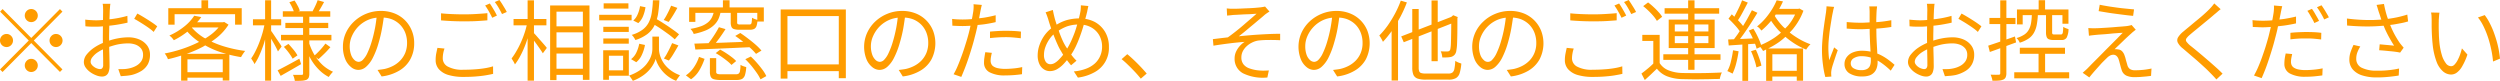 <svg id="common_contact_tel02_mes.svg" xmlns="http://www.w3.org/2000/svg" width="432" height="14" viewBox="0 0 432 14">
  <defs>
    <style>
      .cls-1 {
        fill: #ff9c00;
        fill-rule: evenodd;
      }
    </style>
  </defs>
  <path id="_お客様のご相談窓口のため_その他のご連絡はお控えください" data-name="※お客様のご相談窓口のため、その他のご連絡はお控えください" class="cls-1" d="M1024.4,2040.7a1.13,1.13,0,1,0,0-2.26,1.073,1.073,0,0,0-.79.33,1.135,1.135,0,0,0,0,1.6A1.073,1.073,0,0,0,1024.4,2040.7Zm5.39-1.81-0.43-.44-4.96,4.99-4.95-4.99-0.43.44,4.95,4.99-4.97,5,0.44,0.44,4.96-5,4.96,4.99,0.43-.44-4.95-4.99Zm-1.11,3.86a1.073,1.073,0,0,0-.79.33,1.135,1.135,0,0,0,0,1.6,1.073,1.073,0,0,0,.79.33A1.13,1.13,0,1,0,1028.68,2042.75Zm-7.76,1.93a1.135,1.135,0,0,0,0-1.6,1.073,1.073,0,0,0-.79-0.33,1.13,1.13,0,1,0,0,2.26A1.073,1.073,0,0,0,1020.92,2044.68Zm3.48,2.37a1.045,1.045,0,0,0-.79.34,1.135,1.135,0,0,0,0,1.6,1.073,1.073,0,0,0,.79.33,1.131,1.131,0,0,0,.8-1.93A1.066,1.066,0,0,0,1024.4,2047.05Zm18.7-3.34a4.762,4.762,0,0,0-1.94-.38,10.325,10.325,0,0,0-1.96.21,10.611,10.611,0,0,0-1.34.36c0-.18-0.01-0.37-0.01-0.53,0-.4.01-0.82,0.02-1.28,0-.26.01-0.51,0.02-0.77,0.13-.02.24-0.02,0.38-0.04,0.49-.06.98-0.13,1.46-0.22s0.92-.17,1.31-0.27l-0.03-1.17c-0.37.11-.79,0.21-1.26,0.31s-0.94.17-1.43,0.24c-0.14.02-.27,0.03-0.41,0.04,0.01-.24.02-0.5,0.03-0.72q0.015-.555.03-0.9,0.015-.165.03-0.36c0.01-.14.02-0.26,0.03-0.38a2.868,2.868,0,0,1,.05-0.31h-1.34a2.164,2.164,0,0,1,.05.32c0.01,0.13.02,0.27,0.02,0.4s0.01,0.26.01,0.36c0,0.15,0,.4-0.01.75,0,0.29-.01.61-0.01,0.96-0.42.04-.81,0.06-1.15,0.06q-0.42,0-.87-0.03-0.435-.015-1.05-0.09l0.03,1.15c0.26,0.03.53,0.05,0.83,0.06s0.66,0.01,1.09.01q0.465,0,1.11-.06c-0.01.21-.01,0.4-0.01,0.6,0,0.5-.01.96-0.01,1.4,0,0.27.01,0.58,0.01,0.87a8.557,8.557,0,0,0-1.43.76,5.927,5.927,0,0,0-1.35,1.21,2.118,2.118,0,0,0-.51,1.33,1.631,1.631,0,0,0,.31.95,3.375,3.375,0,0,0,.8.8,4.459,4.459,0,0,0,1.03.55,2.748,2.748,0,0,0,.98.21,1.326,1.326,0,0,0,.7-0.18,1.137,1.137,0,0,0,.45-0.58,2.985,2.985,0,0,0,.17-1.1c0-.23,0-0.54-0.01-0.93s-0.01-.81-0.03-1.27c-0.01-.35-0.02-0.71-0.02-1.07,0.45-.15.89-0.29,1.33-0.39a9.007,9.007,0,0,1,1.94-.21,3.638,3.638,0,0,1,1.31.22,2.235,2.235,0,0,1,.93.67,1.709,1.709,0,0,1,.34,1.09,1.879,1.879,0,0,1-.35,1.16,2.626,2.626,0,0,1-.93.78,4.429,4.429,0,0,1-1.24.42,4.935,4.935,0,0,1-.88.1c-0.3.01-.6,0.01-0.88,0l0.43,1.23c0.26-.02.55-0.05,0.87-0.07a8.421,8.421,0,0,0,.99-0.14,5.986,5.986,0,0,0,1.75-.73,3.229,3.229,0,0,0,1.08-1.16,3.471,3.471,0,0,0,.36-1.61,2.663,2.663,0,0,0-.48-1.58A3.3,3.3,0,0,0,1043.1,2043.71Zm-6.41,4.93a0.477,0.477,0,0,1-.4.18,1.421,1.421,0,0,1-.49-0.1,1.741,1.741,0,0,1-.54-0.28,1.685,1.685,0,0,1-.43-0.41,0.789,0.789,0,0,1-.17-0.49,1.318,1.318,0,0,1,.35-0.83,3.773,3.773,0,0,1,.95-0.84,7.367,7.367,0,0,1,.83-0.46c0.01,0.52.02,1.01,0.03,1.45,0.01,0.52.01,0.93,0.01,1.22A0.874,0.874,0,0,1,1036.69,2048.64Zm7.24-8.73q-0.66-.4-1.2-0.69l-0.54.91c0.24,0.13.52,0.29,0.83,0.48s0.62,0.38.94,0.59,0.62,0.41.9,0.62a5.5,5.5,0,0,1,.69.58l0.62-.97a10.838,10.838,0,0,0-.97-0.71C1044.8,2040.45,1044.37,2040.18,1043.93,2039.91Zm11.61,4.16c0.36-.25.71-0.5,1.04-0.77a9.046,9.046,0,0,0,1.91-2.16l-0.76-.47-0.2.06h-4.47a9.783,9.783,0,0,0,.72-0.9l-1.22-.23a7.822,7.822,0,0,1-1.64,1.8,11.466,11.466,0,0,1-2.65,1.62c0.08,0.06.17,0.13,0.27,0.22a2.682,2.682,0,0,1,.28.3c0.08,0.1.16,0.2,0.22,0.29a13.009,13.009,0,0,0,2.34-1.48,10.472,10.472,0,0,0,2.02,1.77c-0.07.03-.14,0.08-0.21,0.11a21.861,21.861,0,0,1-2.82,1.14,23.073,23.073,0,0,1-2.91.75,3.444,3.444,0,0,1,.32.47,3.24,3.24,0,0,1,.24.52c0.75-.16,1.51-0.38,2.28-0.62v4.33h1.09v-0.52h6.1v0.5h1.14v-4.47c0.66,0.17,1.33.31,2.02,0.42q0.09-.165.21-0.36c0.08-.13.17-0.26,0.26-0.39s0.17-.23.25-0.32a22.325,22.325,0,0,1-3.82-.83A15.852,15.852,0,0,1,1055.54,2044.07Zm-1.25-.64a8.769,8.769,0,0,1-2.13-1.77l0.03-.03h4.57a8.255,8.255,0,0,1-1.16,1.12,11.616,11.616,0,0,1-1.12.77C1054.42,2043.49,1054.35,2043.46,1054.29,2043.43Zm-2.9,5.92v-2.22h6.1v2.22h-6.1Zm-0.13-3.17a20.983,20.983,0,0,0,2.74-1.19c0.16-.08.31-0.18,0.46-0.27a14.779,14.779,0,0,0,2.35,1.07c0.42,0.15.86,0.27,1.29,0.39h-6.84Zm-2.09-6.85h10.45v1.81h1.15v-2.84h-5.8v-1.37h-1.16v1.37h-5.73v2.84h1.09v-1.81Zm20.4,7.69,0.83-.57a6.541,6.541,0,0,0-.68-0.98c-0.3-.36-0.59-0.7-0.88-1l-0.79.51a10.608,10.608,0,0,1,.87,1.04A9.575,9.575,0,0,1,1069.57,2047.02Zm-1.91-2.1a6.228,6.228,0,0,0-.35-0.56q-0.255-.39-0.57-0.84c-0.2-.31-0.39-0.59-0.57-0.85-0.13-.2-0.24-0.34-0.32-0.45v-0.96h1.74v-1.05h-1.74v-3.28h-1.04v3.28h-2.1v1.05h1.97c-0.09.41-.18,0.82-0.3,1.25-0.17.58-.36,1.15-0.57,1.7a14.8,14.8,0,0,1-.68,1.54,8.5,8.5,0,0,1-.73,1.23c0.09,0.13.19,0.29,0.31,0.47a2.461,2.461,0,0,1,.26.51,9.032,9.032,0,0,0,.78-1.37c0.25-.54.48-1.12,0.7-1.74,0.14-.38.25-0.77,0.36-1.16v7.13h1.04v-7.25c0.1,0.18.21,0.35,0.32,0.55,0.19,0.32.36,0.63,0.51,0.92s0.27,0.54.35,0.73Zm3.07,2.1c-0.69.39-1.37,0.76-2.04,1.12s-1.24.66-1.72,0.89l0.53,0.96c0.52-.3,1.09-0.62,1.7-0.97s1.23-.71,1.83-1.06Zm2.88-.25,0.42,0.33c0.31-.27.65-0.59,1.03-0.96s0.71-.74,1.03-1.11l-0.86-.62c-0.15.21-.34,0.45-0.56,0.71s-0.46.52-.7,0.76a7.4,7.4,0,0,1-.59.56,0.138,0.138,0,0,1-.03-0.04,10.439,10.439,0,0,1-.9-1.98v-0.56h3.82v-0.96h-3.82v-1.17h3.27v-0.9h-3.27v-1.06h3.62v-0.94h-2c0.12-.18.24-0.38,0.37-0.6,0.2-.34.38-0.67,0.56-1l-1.11-.32a8.773,8.773,0,0,1-.39.95c-0.17.37-.33,0.68-0.48,0.94l0.1,0.03h-2.58l0.26-.11a4.378,4.378,0,0,0-.37-0.85,9.306,9.306,0,0,0-.53-0.9l-0.9.3a8.254,8.254,0,0,1,.51.94,4.73,4.73,0,0,1,.25.62h-1.89v0.94h3.5v1.06h-3.06v0.9h3.06v1.17h-3.81v0.96h3.81v5.7a0.3,0.3,0,0,1-.04.19,0.29,0.29,0,0,1-.2.07h-0.58c-0.29,0-.6,0-0.93-0.01a2.337,2.337,0,0,1,.21.52,3.5,3.5,0,0,1,.12.53q0.69,0,1.2-.03a2.957,2.957,0,0,0,.81-0.16,0.836,0.836,0,0,0,.39-0.4,1.97,1.97,0,0,0,.1-0.72v-2.96c0.05,0.09.09,0.19,0.14,0.28a8.576,8.576,0,0,0,1.42,1.95,6.678,6.678,0,0,0,1.8,1.36c0.07-.1.14-0.2,0.22-0.31s0.18-.22.27-0.33a2.106,2.106,0,0,1,.25-0.26,6.6,6.6,0,0,1-1.8-1.16A7.473,7.473,0,0,1,1073.61,2046.77Zm15.4-6.36a5.3,5.3,0,0,0-1.81-1.2,6.23,6.23,0,0,0-2.38-.44,6.736,6.736,0,0,0-4.66,1.85,6.289,6.289,0,0,0-1.4,1.96,5.652,5.652,0,0,0-.5,2.34,5.482,5.482,0,0,0,.39,2.16,3.414,3.414,0,0,0,1.01,1.39,1.993,1.993,0,0,0,1.27.49,2.045,2.045,0,0,0,1.32-.53,5.1,5.1,0,0,0,1.18-1.57,13.754,13.754,0,0,0,1-2.6,22.215,22.215,0,0,0,.59-2.5c0.12-.64.21-1.24,0.29-1.84a4.838,4.838,0,0,1,1.42.3,4.168,4.168,0,0,1,1.42.95,4.124,4.124,0,0,1,.89,1.4,4.819,4.819,0,0,1,.3,1.72,4.535,4.535,0,0,1-.32,1.74,4.331,4.331,0,0,1-.87,1.32,4.739,4.739,0,0,1-1.22.91,6.245,6.245,0,0,1-1.4.52c-0.18.04-.38,0.07-0.6,0.1s-0.45.06-.69,0.09l0.7,1.12a7.733,7.733,0,0,0,3.04-1,5.085,5.085,0,0,0,1.92-1.96,5.658,5.658,0,0,0,.67-2.8,5.524,5.524,0,0,0-.41-2.15A5.356,5.356,0,0,0,1089.01,2040.41Zm-5.76,3.59a14.26,14.26,0,0,1-.77,2.06,3.98,3.98,0,0,1-.77,1.15,1.076,1.076,0,0,1-.73.36,1.14,1.14,0,0,1-.7-0.29,2.276,2.276,0,0,1-.6-0.9,4.317,4.317,0,0,1-.25-1.56,4.262,4.262,0,0,1,.38-1.7,5.584,5.584,0,0,1,1.07-1.61,5.333,5.333,0,0,1,1.7-1.18,5.106,5.106,0,0,1,1.49-.39c-0.07.58-.15,1.16-0.26,1.75C1083.65,2042.5,1083.47,2043.27,1083.25,2044Zm22.5-6.46q-0.24-.375-0.45-0.66l-0.8.35a9.1,9.1,0,0,1,.67,1c0.22,0.39.42,0.75,0.58,1.08l0.82-.36q-0.135-.285-0.36-0.66C1106.06,2038.05,1105.91,2037.8,1105.75,2037.54Zm-6.56,3.03c0.46,0,.93-0.01,1.43-0.02s0.97-.04,1.42-0.07,0.84-.06,1.18-0.09v-1.24c-0.36.04-.76,0.07-1.2,0.1s-0.92.06-1.4,0.08-0.97.03-1.45,0.03c-0.75,0-1.46-.02-2.14-0.05s-1.28-.07-1.82-0.13v1.22q0.885,0.075,1.86.12C1097.72,2040.55,1098.43,2040.57,1099.19,2040.57Zm4.87-2.44c-0.15-.25-0.29-0.46-0.42-0.65l-0.81.35a11.986,11.986,0,0,1,.66,1.04q0.345,0.615.57,1.08l0.81-.38q-0.15-.3-0.36-0.69C1104.36,2038.63,1104.21,2038.37,1104.06,2038.13Zm-1.23,10.53a17.138,17.138,0,0,1-1.76.2c-0.64.05-1.3,0.07-2,.07a5.22,5.22,0,0,1-2.68-.54,1.6,1.6,0,0,1-.88-1.41,4.924,4.924,0,0,1,.07-0.84,5.593,5.593,0,0,1,.23-0.87l-1.22-.12c-0.07.3-.14,0.63-0.21,0.98a5.762,5.762,0,0,0-.1,1.12,2.323,2.323,0,0,0,.57,1.6,3.526,3.526,0,0,0,1.65.99,8.986,8.986,0,0,0,2.6.33c0.72,0,1.4-.02,2.04-0.07s1.22-.11,1.75-0.2,0.96-.17,1.32-0.26l-0.01-1.3A10.372,10.372,0,0,1,1102.83,2048.66Zm11.23,2.07h1.1v-0.92h4.56v0.87h1.14v-12.86h-6.8v12.91Zm5.66-5.64h-4.56v-2.63h4.56v2.63Zm-4.56,3.67v-2.63h4.56v2.63h-4.56Zm4.56-9.87v2.54h-4.56v-2.54h4.56Zm-7.36,4.94c-0.26-.29-0.49-0.56-0.71-0.81-0.16-.18-0.28-0.31-0.38-0.41v-1.36h2.15v-1.09h-2.15v-3.23h-1.1v3.23h-2.43v1.09h2.28c-0.11.42-.21,0.84-0.36,1.28a17.56,17.56,0,0,1-.66,1.7,15.6,15.6,0,0,1-.79,1.53,9.924,9.924,0,0,1-.81,1.22c0.09,0.14.19,0.31,0.31,0.5a3.808,3.808,0,0,1,.27.53,9.549,9.549,0,0,0,.88-1.37,15.65,15.65,0,0,0,.81-1.74c0.19-.46.35-0.94,0.5-1.41v7.33h1.1v-6.92c0.15,0.2.3,0.4,0.46,0.62,0.22,0.31.43,0.6,0.62,0.88s0.34,0.5.45,0.69l0.69-.93c-0.08-.11-0.22-0.29-0.43-0.53S1112.61,2044.11,1112.36,2043.83Zm22.93-4.28c0.27-.44.52-0.88,0.76-1.31l-1.08-.38c-0.09.23-.21,0.5-0.35,0.8s-0.3.6-.46,0.9-0.32.54-.47,0.77l0.85,0.34C1134.77,2040.36,1135.02,2039.99,1135.29,2039.55Zm-5.16.1a6.6,6.6,0,0,0,.41-1.52l-0.94-.19a5.535,5.535,0,0,1-.41,1.41,2.864,2.864,0,0,1-.76,1.08l0.87,0.44A3.3,3.3,0,0,0,1130.13,2039.65Zm-1.61,3.68a3.347,3.347,0,0,1,.28.47,6.9,6.9,0,0,0,2.07-1.04,4.325,4.325,0,0,0,1.21-1.46c0.02-.04.03-0.08,0.05-0.12,0.29,0.18.56,0.34,0.86,0.54,0.52,0.35,1.01.7,1.48,1.04a13.242,13.242,0,0,1,1.13.92l0.74-.86c-0.3-.26-0.69-0.56-1.16-0.89s-0.96-.67-1.49-1c-0.41-.27-0.81-0.5-1.19-0.73,0.07-.27.15-0.53,0.2-0.83a20.569,20.569,0,0,0,.24-2.44h-1.12a18.537,18.537,0,0,1-.2,2.16,5.455,5.455,0,0,1-.52,1.67,3.6,3.6,0,0,1-1.08,1.26,5.97,5.97,0,0,1-1.86.89A1.956,1.956,0,0,1,1128.52,2043.33Zm-0.47,3.77,0.9,0.53a3.452,3.452,0,0,0,.98-1.31,6.731,6.731,0,0,0,.52-1.67l-0.99-.21a6.376,6.376,0,0,1-.5,1.53A3.05,3.05,0,0,1,1128.05,2047.1Zm-0.46-9.65h-4.28v0.91h4.28v-0.91Zm7.14,7.77c-0.16.33-.33,0.64-0.5,0.96s-0.35.58-.51,0.81l0.86,0.35a10,10,0,0,0,.83-1.21c0.29-.48.56-0.95,0.82-1.4l-1.09-.4C1135.03,2044.6,1134.89,2044.9,1134.73,2045.22Zm-6.59-5.79h-5.6v0.96h5.6v-0.96Zm-0.49,2.08h-4.4v0.89h4.4v-0.89Zm6.22,6.53a5.269,5.269,0,0,1-.62-1.04,5.5,5.5,0,0,1-.3-0.93,4.169,4.169,0,0,1-.08-0.69v-2.17h-1.14v2.17a4.169,4.169,0,0,1-.08.69,4.436,4.436,0,0,1-.33.94,5.9,5.9,0,0,1-.69,1.05,5.735,5.735,0,0,1-1.17,1.03,7.71,7.71,0,0,1-1.75.85,2.3,2.3,0,0,1,.22.27c0.08,0.11.16,0.23,0.24,0.34a1.693,1.693,0,0,1,.18.3,7.721,7.721,0,0,0,1.7-.88,6.122,6.122,0,0,0,1.18-1.04,5.438,5.438,0,0,0,.72-1.04,3.878,3.878,0,0,0,.35-0.84,5.925,5.925,0,0,0,.32.84,6.377,6.377,0,0,0,.66,1.05,5.9,5.9,0,0,0,1.06,1.06,6,6,0,0,0,1.5.85,2.949,2.949,0,0,1,.31-0.49c0.13-.19.25-0.35,0.35-0.48a6.258,6.258,0,0,1-1.57-.83A5.72,5.72,0,0,1,1133.87,2048.04Zm-10.62-3.62h4.4v-0.9h-4.4v0.9Zm0.51,1.14h-0.53v5.11h0.99v-0.7h3.44v-4.41h-3.9Zm2.91,0.95v2.52h-2.45v-2.52h2.45Zm22.01-1.32a9.508,9.508,0,0,1,.96,1l0.94-.57a9.39,9.39,0,0,0-1-1.01c-0.41-.36-0.85-0.71-1.32-1.07s-0.91-.68-1.34-0.96l-0.87.51c0.44,0.3.89,0.63,1.35,1a0.053,0.053,0,0,0,.03.02c-0.75.04-1.49,0.07-2.24,0.09-0.87.04-1.69,0.07-2.49,0.09,0.18-.23.36-0.48,0.56-0.74,0.4-.56.77-1.1,1.11-1.64l-1.14-.33c-0.16.31-.36,0.66-0.59,1.03s-0.47.73-.72,1.09c-0.17.23-.32,0.43-0.48,0.64-0.92.03-1.75,0.06-2.45,0.08l0.17,1.02c0.81-.03,1.74-0.07,2.79-0.11s2.16-.09,3.33-0.14l3.22-.15C1148.56,2045.09,1148.63,2045.14,1148.68,2045.19Zm-9.52-6.09h3.15a4.265,4.265,0,0,1-.28.76,2.642,2.642,0,0,1-.69.88,4.04,4.04,0,0,1-1.19.67,10.158,10.158,0,0,1-1.85.46,2.113,2.113,0,0,1,.34.41,1.674,1.674,0,0,1,.23.47,10.994,10.994,0,0,0,2.07-.61,4.722,4.722,0,0,0,1.36-.85,3.472,3.472,0,0,0,.84-1.11,5.7,5.7,0,0,0,.35-1.08h1.78v1.65a1.861,1.861,0,0,0,.13.78,0.7,0.7,0,0,0,.45.38,3.088,3.088,0,0,0,.93.11h1.81a1.633,1.633,0,0,0,.73-0.14,0.92,0.92,0,0,0,.41-0.52,3.764,3.764,0,0,0,.15-0.76h1.11v-2.44h-5.92v-1.23h-1.15v1.23h-5.84v2.5h1.08v-1.56Zm10.7,1.21q-0.195-.06-0.45-0.15a2.911,2.911,0,0,1-.46-0.21,5.635,5.635,0,0,1-.06.75,0.519,0.519,0,0,1-.13.34,0.527,0.527,0,0,1-.31.07h-1.53a0.823,0.823,0,0,1-.44-0.07,0.316,0.316,0,0,1-.1-0.29v-1.65h3.48v1.21Zm-6.42,5.14-0.77.61a10.357,10.357,0,0,1,1.01.63c0.35,0.24.67,0.48,0.98,0.73a5.67,5.67,0,0,1,.74.68l0.81-.67a5.828,5.828,0,0,0-.75-0.67c-0.31-.24-0.64-0.47-0.99-0.7S1143.78,2045.63,1143.44,2045.45Zm-4.51,3.02a5.055,5.055,0,0,1-1.41,1.43l0.89,0.68a4.922,4.922,0,0,0,1.46-1.59,10.467,10.467,0,0,0,.88-1.94l-0.96-.34A6.987,6.987,0,0,1,1138.93,2048.47Zm8.34-.22a2.268,2.268,0,0,1-.31-0.17,6.047,6.047,0,0,1-.09,1.07,0.706,0.706,0,0,1-.23.45,0.76,0.76,0,0,1-.47.11h-2.54a1.771,1.771,0,0,1-.71-0.08,0.368,0.368,0,0,1-.16-0.37v-2.33h-1.09v2.35a2.061,2.061,0,0,0,.15.87,0.846,0.846,0,0,0,.56.43,4.323,4.323,0,0,0,1.16.12h2.75a2.041,2.041,0,0,0,.94-0.18,1.186,1.186,0,0,0,.5-0.67,5.655,5.655,0,0,0,.22-1.38c-0.09-.02-0.19-0.05-0.32-0.09S1147.39,2048.3,1147.27,2048.25Zm2.53-.5a13.951,13.951,0,0,0-1.06-1.1l-0.95.46a14.884,14.884,0,0,1,1.06,1.15c0.34,0.41.65,0.83,0.93,1.23a7.852,7.852,0,0,1,.64,1.1l1-.56a6.458,6.458,0,0,0-.66-1.09C1150.47,2048.55,1150.15,2048.15,1149.8,2047.75Zm4.1,2.71h1.17v-1.29h8.87v1.22h1.22v-11.88H1153.9v11.95Zm10.04-10.81v8.36h-8.87v-8.36h8.87Zm15.13,0.76a5.3,5.3,0,0,0-1.81-1.2,6.193,6.193,0,0,0-2.38-.44,6.638,6.638,0,0,0-2.56.5,6.758,6.758,0,0,0-2.1,1.35,6.258,6.258,0,0,0-1.39,1.96,5.874,5.874,0,0,0-.12,4.5,3.414,3.414,0,0,0,1.01,1.39,2.019,2.019,0,0,0,1.28.49,2.045,2.045,0,0,0,1.32-.53,5.092,5.092,0,0,0,1.17-1.57,13.754,13.754,0,0,0,1-2.6,24.644,24.644,0,0,0,.6-2.5c0.11-.64.2-1.24,0.28-1.84a4.77,4.77,0,0,1,1.42.3,4.211,4.211,0,0,1,1.43.95,4.1,4.1,0,0,1,.88,1.4,4.819,4.819,0,0,1,.3,1.72,4.535,4.535,0,0,1-.32,1.74,4.305,4.305,0,0,1-.86,1.32,4.789,4.789,0,0,1-1.23.91,6.07,6.07,0,0,1-1.4.52c-0.18.04-.38,0.07-0.6,0.1s-0.45.06-.69,0.09l0.7,1.12a7.733,7.733,0,0,0,3.04-1,5.085,5.085,0,0,0,1.92-1.96,6.095,6.095,0,0,0,.27-4.95A5.383,5.383,0,0,0,1179.07,2040.41Zm-5.76,3.59a13.167,13.167,0,0,1-.77,2.06,3.985,3.985,0,0,1-.76,1.15,1.1,1.1,0,0,1-.74.36,1.14,1.14,0,0,1-.7-0.29,2.276,2.276,0,0,1-.6-0.9,4.317,4.317,0,0,1-.25-1.56,4.262,4.262,0,0,1,.38-1.7,5.584,5.584,0,0,1,1.07-1.61,5.333,5.333,0,0,1,1.7-1.18,5.19,5.19,0,0,1,1.49-.39c-0.07.58-.15,1.16-0.26,1.75C1173.71,2042.5,1173.53,2043.27,1173.31,2044Zm16.76-.54c0.46-.05.93-0.09,1.39-0.12s0.94-.04,1.41-0.04c0.44,0,.87.02,1.3,0.06s0.84,0.08,1.22.13l0.03-1.15c-0.4-.05-0.83-0.09-1.27-0.11s-0.89-.03-1.33-0.03c-0.48,0-.96.01-1.43,0.04s-0.92.06-1.32,0.1v1.12Zm-0.97-2.39c0.68-.1,1.33-0.22,1.95-0.37v-1.19c-0.62.16-1.27,0.3-1.94,0.41-0.31.05-.62,0.08-0.93,0.12,0.08-.41.15-0.78,0.21-1.1,0.03-.16.07-0.35,0.12-0.59s0.1-.45.15-0.62l-1.44-.12a3.444,3.444,0,0,1,.02.58,6.673,6.673,0,0,1-.06.67c-0.03.2-.08,0.46-0.13,0.78-0.03.16-.07,0.36-0.11,0.54-0.57.05-1.11,0.07-1.61,0.07-0.27,0-.55-0.01-0.83-0.02s-0.61-.04-0.97-0.08l0.04,1.17c0.27,0.01.55,0.03,0.83,0.04s0.59,0.02.92,0.02c0.42,0,.89-0.02,1.38-0.05-0.03.17-.07,0.33-0.11,0.51-0.09.39-.18,0.76-0.28,1.12q-0.21.78-.51,1.71c-0.19.62-.4,1.25-0.63,1.87s-0.45,1.21-.69,1.76a11.57,11.57,0,0,1-.7,1.41l1.33,0.46c0.19-.43.39-0.92,0.61-1.48s0.44-1.17.65-1.8,0.41-1.27.6-1.9,0.35-1.21.48-1.75c0.14-.5.26-1.01,0.38-1.54,0.04-.17.07-0.33,0.1-0.5C1188.32,2041.16,1188.7,2041.13,1189.1,2041.07Zm3.62,7.71a5.743,5.743,0,0,1-1.3-.12,2.206,2.206,0,0,1-.78-0.32,0.952,0.952,0,0,1-.36-0.45,1.3,1.3,0,0,1-.1-0.52,3.832,3.832,0,0,1,.06-0.65c0.04-.23.09-0.47,0.15-0.71l-1.13-.11c-0.06.32-.11,0.62-0.15,0.91a5.221,5.221,0,0,0-.07.88,1.813,1.813,0,0,0,.94,1.67,5.447,5.447,0,0,0,2.72.55q0.825,0,1.56-.06c0.49-.04.94-0.09,1.34-0.15l0.04-1.23a10.822,10.822,0,0,1-1.44.23C1193.7,2048.75,1193.21,2048.78,1192.72,2048.78Zm15.45-8.11a5.473,5.473,0,0,0-1.63-.53c0.09-.35.2-0.7,0.27-1.04a1.837,1.837,0,0,0,.08-0.35c0.03-.14.06-0.28,0.09-0.43s0.06-.28.09-0.4l-1.3-.12c0,0.17,0,.37-0.02.59a3.7,3.7,0,0,1-.07.56c-0.06.35-.16,0.74-0.25,1.11a8.336,8.336,0,0,0-2.15.31,7.455,7.455,0,0,0-1.69.77c-0.14-.44-0.27-0.84-0.36-1.19-0.05-.21-0.11-0.44-0.16-0.67s-0.1-.47-0.14-0.68l-1.25.41a6.537,6.537,0,0,1,.26.64q0.135,0.36.24,0.72c0.13,0.46.29,0.93,0.46,1.42a5.912,5.912,0,0,0-1,1,6.519,6.519,0,0,0-.97,1.75,5.382,5.382,0,0,0-.36,1.91,3.455,3.455,0,0,0,.29,1.48,2.133,2.133,0,0,0,.77.92,1.841,1.841,0,0,0,1.03.32,2.55,2.55,0,0,0,1.29-.35,5.093,5.093,0,0,0,1.18-.97c0.17-.18.33-0.38,0.5-0.58,0.23,0.31.46,0.61,0.71,0.89l0.94-.79a8.148,8.148,0,0,1-.92-1.06,10.786,10.786,0,0,0,.78-1.37,20,20,0,0,0,.77-1.86c0.23-.63.44-1.27,0.62-1.91a4.054,4.054,0,0,1,1.27.43,3.592,3.592,0,0,1,1.4,1.36,3.973,3.973,0,0,1,.5,1.99,3.93,3.93,0,0,1-.33,1.61,3.8,3.8,0,0,1-.93,1.3,4.763,4.763,0,0,1-1.53.9,7.761,7.761,0,0,1-2.09.46l0.7,1.07a8,8,0,0,0,2.82-.9,4.736,4.736,0,0,0,2.54-4.39,4.959,4.959,0,0,0-.65-2.59A4.631,4.631,0,0,0,1208.17,2040.67Zm-6.18,6.5a3.5,3.5,0,0,1-.73.59,1.534,1.534,0,0,1-.74.22,0.984,0.984,0,0,1-.82-0.43,2.075,2.075,0,0,1-.3-1.19,3.929,3.929,0,0,1,.26-1.4,5.729,5.729,0,0,1,.73-1.38,4.6,4.6,0,0,1,.64-0.74c0.07,0.17.12,0.34,0.19,0.49,0.19,0.49.39,0.94,0.58,1.36a7.814,7.814,0,0,0,.57,1.06c0.11,0.21.23,0.4,0.34,0.58a0.142,0.142,0,0,1-.02.04A9.315,9.315,0,0,1,1201.99,2047.17Zm2.73-4.72c-0.22.59-.45,1.14-0.69,1.66a11.243,11.243,0,0,1-.62,1.16c-0.1-.15-0.22-0.31-0.31-0.47a8.859,8.859,0,0,1-.51-0.99c-0.18-.4-0.35-0.82-0.52-1.28-0.04-.12-0.08-0.24-0.12-0.37a7.676,7.676,0,0,1,1.4-.71,6.3,6.3,0,0,1,1.79-.33C1205.01,2041.57,1204.88,2042.01,1204.72,2042.45Zm10.21,4.8c-0.4-.38-0.78-0.72-1.14-1.01l-0.98.86a13.955,13.955,0,0,1,1.12,1c0.39,0.37.77,0.76,1.15,1.16s0.73,0.81,1.05,1.21l1.02-.88c-0.31-.37-0.66-0.76-1.04-1.16S1215.33,2047.63,1214.93,2047.25Zm20.52-4.32c-0.83.07-1.63,0.14-2.39,0.22,0.25-.19.53-0.41,0.83-0.65s0.62-.51.95-0.79,0.67-.55,1-0.83,0.64-.54.94-0.79,0.55-.46.77-0.66c0.11-.09.25-0.19,0.41-0.3s0.3-.19.4-0.26l-0.76-.86c-0.09.02-.21,0.05-0.34,0.07s-0.29.05-.47,0.07-0.42.04-.75,0.07-0.68.05-1.07,0.07-0.77.03-1.15,0.05-0.71.03-1,.04-0.52.01-.66,0.01c-0.23,0-.44,0-0.63-0.01s-0.37-.03-0.55-0.05l0.06,1.24c0.16-.01.34-0.03,0.55-0.05s0.4-.05.59-0.06q0.21-.015.6-0.03c0.26-.02.55-0.03,0.88-0.05s0.65-.03.98-0.04,0.63-.03.89-0.05,0.47-.03.6-0.04l-0.95.83c-0.39.33-.82,0.7-1.28,1.1s-0.94.79-1.41,1.16-0.92.71-1.32,0.99c-0.38.05-.81,0.09-1.28,0.15s-0.91.11-1.31,0.16l0.1,1.13c0.9-.15,1.83-0.28,2.79-0.4s1.82-.2,2.61-0.26a3.623,3.623,0,0,0-.78.65,3.944,3.944,0,0,0-.68.99,2.757,2.757,0,0,0-.28,1.21,2.809,2.809,0,0,0,1.46,2.59,7.817,7.817,0,0,0,4.2.72l0.26-1.22c-0.27.02-.59,0.03-0.95,0.04a9.21,9.21,0,0,1-1.21-.09,6.218,6.218,0,0,1-1.27-.33,2.186,2.186,0,0,1-.96-0.68,1.876,1.876,0,0,1-.36-1.21,2.323,2.323,0,0,1,.24-1.03,3.038,3.038,0,0,1,.66-0.87,3.839,3.839,0,0,1,.93-0.64,3.772,3.772,0,0,1,1.06-.35,14.906,14.906,0,0,1,1.69-.1c0.68-.01,1.39,0,2.12.04v-1.11c-0.72,0-1.49.02-2.3,0.06S1236.28,2042.87,1235.45,2042.93Zm18.67-2.52a5.3,5.3,0,0,0-1.81-1.2,6.142,6.142,0,0,0-2.37-.44,6.651,6.651,0,0,0-2.57.5,6.758,6.758,0,0,0-2.1,1.35,6.258,6.258,0,0,0-1.39,1.96,5.932,5.932,0,0,0-.11,4.5,3.4,3.4,0,0,0,1,1.39,2.019,2.019,0,0,0,1.28.49,2.045,2.045,0,0,0,1.32-.53,5.266,5.266,0,0,0,1.18-1.57,14.512,14.512,0,0,0,.99-2.6,22.232,22.232,0,0,0,.6-2.5c0.11-.64.2-1.24,0.28-1.84a4.77,4.77,0,0,1,1.42.3,4.211,4.211,0,0,1,1.43.95,4.1,4.1,0,0,1,.88,1.4,4.819,4.819,0,0,1,.3,1.72,4.355,4.355,0,0,1-.32,1.74,4.13,4.13,0,0,1-.86,1.32,4.789,4.789,0,0,1-1.23.91,6.07,6.07,0,0,1-1.4.52c-0.18.04-.38,0.07-0.6,0.1s-0.45.06-.69,0.09l0.71,1.12a7.684,7.684,0,0,0,3.03-1,5.183,5.183,0,0,0,1.93-1.96,6.141,6.141,0,0,0,.26-4.95A5.383,5.383,0,0,0,1254.12,2040.41Zm-5.76,3.59a13.167,13.167,0,0,1-.77,2.06,3.985,3.985,0,0,1-.76,1.15,1.1,1.1,0,0,1-.74.36,1.14,1.14,0,0,1-.7-0.29,2.276,2.276,0,0,1-.6-0.9,4.334,4.334,0,0,1-.24-1.56,4.245,4.245,0,0,1,.37-1.7,5.423,5.423,0,0,1,1.08-1.61,5.288,5.288,0,0,1,1.69-1.18,5.19,5.19,0,0,1,1.49-.39c-0.06.58-.15,1.16-0.26,1.75A21.685,21.685,0,0,1,1248.36,2044Zm13.75-6.7-1.05-.31a17.668,17.668,0,0,1-1,2.24,20.248,20.248,0,0,1-1.28,2.08,13.806,13.806,0,0,1-1.44,1.71,2.978,2.978,0,0,1,.23.33l0.24,0.42c0.07,0.14.13,0.26,0.16,0.34a17.191,17.191,0,0,0,1.5-1.85v8.54h1.11v-10.29c0.13-.23.26-0.45,0.39-0.69A21.709,21.709,0,0,0,1262.11,2037.3Zm8.36,10.1a8.828,8.828,0,0,1-.15,1.37,1.058,1.058,0,0,1-.35.65,1.15,1.15,0,0,1-.7.17h-3.86a2.762,2.762,0,0,1-.8-0.08,0.514,0.514,0,0,1-.37-0.31,1.862,1.862,0,0,1-.09-0.66v-5.37l2.22-.87v5.16h1.07v-5.58l2.34-.92c-0.01.56-.01,1.09-0.02,1.55-0.01.75-.02,1.37-0.04,1.85a6.133,6.133,0,0,1-.09.96,0.6,0.6,0,0,1-.2.37,0.671,0.671,0,0,1-.33.08h-0.48c-0.23,0-.45-0.01-0.66-0.02a2.133,2.133,0,0,1,.18.51,3.285,3.285,0,0,1,.09.55,6.922,6.922,0,0,0,.78-0.01,3.85,3.85,0,0,0,.75-0.09,1.314,1.314,0,0,0,.58-0.35,1.377,1.377,0,0,0,.32-0.76,7.672,7.672,0,0,0,.12-1.12c0.02-.53.04-1.18,0.05-1.95s0.01-1.6.01-2.51l0.06-.19-0.78-.32-0.21.17-0.13.12-2.34.91v-3.75h-1.07v4.17l-2.22.86v-3.55h-1.11v3.99l-1.91.74,0.44,1.01,1.47-.58v4.94a3.324,3.324,0,0,0,.2,1.28,1.238,1.238,0,0,0,.72.64,4.5,4.5,0,0,0,1.42.18h3.92a2.578,2.578,0,0,0,1.28-.26,1.491,1.491,0,0,0,.65-0.87,7.88,7.88,0,0,0,.29-1.65c-0.16-.05-0.34-0.11-0.54-0.19A3.94,3.94,0,0,1,1270.47,2047.4Zm13.67-6.99a5.36,5.36,0,0,0-1.8-1.2,6.23,6.23,0,0,0-2.38-.44,6.688,6.688,0,0,0-2.57.5,6.6,6.6,0,0,0-2.09,1.35,6.131,6.131,0,0,0-1.4,1.96,5.932,5.932,0,0,0-.11,4.5,3.4,3.4,0,0,0,1,1.39,2.019,2.019,0,0,0,1.28.49,2.045,2.045,0,0,0,1.32-.53,5.266,5.266,0,0,0,1.18-1.57,14.469,14.469,0,0,0,1-2.6,24.631,24.631,0,0,0,.59-2.5c0.11-.64.2-1.24,0.29-1.84a4.771,4.771,0,0,1,1.41.3,4.211,4.211,0,0,1,1.43.95,4.1,4.1,0,0,1,.88,1.4,4.819,4.819,0,0,1,.3,1.72,4.355,4.355,0,0,1-.32,1.74,4.13,4.13,0,0,1-.86,1.32,4.789,4.789,0,0,1-1.23.91,6.07,6.07,0,0,1-1.4.52c-0.18.04-.38,0.07-0.6,0.1s-0.45.06-.69,0.09l0.71,1.12a7.789,7.789,0,0,0,3.04-1,5.229,5.229,0,0,0,1.92-1.96,6.033,6.033,0,0,0,.26-4.95A5.383,5.383,0,0,0,1284.14,2040.41Zm-5.76,3.59a13.167,13.167,0,0,1-.77,2.06,3.985,3.985,0,0,1-.76,1.15,0.952,0.952,0,0,1-1.43.07,2.186,2.186,0,0,1-.61-0.9,4.334,4.334,0,0,1-.24-1.56,4.245,4.245,0,0,1,.37-1.7,5.423,5.423,0,0,1,1.08-1.61,5.288,5.288,0,0,1,1.69-1.18,5.19,5.19,0,0,1,1.49-.39c-0.06.58-.15,1.16-0.26,1.75A21.685,21.685,0,0,1,1278.38,2044Zm15.94-3.43c0.46,0,.94-0.01,1.43-0.02s0.97-.04,1.42-0.07,0.85-.06,1.19-0.09v-1.24c-0.36.04-.76,0.07-1.21,0.1s-0.91.06-1.4,0.08-0.96.03-1.44,0.03c-0.75,0-1.47-.02-2.14-0.05s-1.29-.07-1.83-0.13v1.22q0.885,0.075,1.86.12C1292.85,2040.55,1293.56,2040.57,1294.32,2040.57Zm3.64,8.09a16.821,16.821,0,0,1-1.76.2c-0.63.05-1.3,0.07-2,.07a5.245,5.245,0,0,1-2.68-.54,1.623,1.623,0,0,1-.88-1.41,4.964,4.964,0,0,1,.08-0.84,5.546,5.546,0,0,1,.22-0.87l-1.21-.12c-0.07.3-.14,0.63-0.21,0.98a5.749,5.749,0,0,0-.11,1.12,2.323,2.323,0,0,0,.57,1.6,3.526,3.526,0,0,0,1.65.99,8.986,8.986,0,0,0,2.6.33c0.72,0,1.4-.02,2.04-0.07s1.23-.11,1.75-0.2,0.97-.17,1.33-0.26l-0.02-1.3A10.005,10.005,0,0,1,1297.96,2048.66Zm2.92-11.12q-0.24-.375-0.45-0.66l-0.8.35a7.874,7.874,0,0,1,.67,1c0.23,0.39.42,0.75,0.58,1.08l0.83-.36q-0.135-.285-0.36-0.66C1301.2,2038.05,1301.04,2037.8,1300.88,2037.54Zm-1.68.59c-0.15-.25-0.29-0.46-0.42-0.65l-0.81.35a11.986,11.986,0,0,1,.66,1.04q0.345,0.615.57,1.08l0.81-.38c-0.1-.2-0.22-0.43-0.37-0.69S1299.35,2038.37,1299.2,2038.13Zm5.51,1.52a5.628,5.628,0,0,1,.6.84l0.91-.71a4.871,4.871,0,0,0-.62-0.81,10.275,10.275,0,0,0-.87-0.88,10.944,10.944,0,0,0-.94-0.79l-0.85.64a11.123,11.123,0,0,1,.92.81A11.825,11.825,0,0,1,1304.71,2039.65Zm8.3,9.86q-0.99.015-1.89,0c-0.6,0-1.11-.01-1.53-0.02a6.8,6.8,0,0,1-2.3-.47,3.177,3.177,0,0,1-1.5-1.24v-4.88h-3v1.05h1.9v3.92c-0.31.3-.63,0.6-0.98,0.88-0.39.32-.74,0.6-1.07,0.84l0.58,1.12q0.555-.495,1.08-0.99c0.34-.33.68-0.65,1.01-0.97a4.2,4.2,0,0,0,1.75,1.31,7.747,7.747,0,0,0,2.54.49c0.41,0.01.91,0.02,1.49,0.03s1.18,0.01,1.8,0,1.22-.01,1.79-0.03,1.08-.02,1.5-0.03a3.237,3.237,0,0,1,.09-0.4c0.04-.14.08-0.27,0.13-0.41a3.326,3.326,0,0,1,.14-0.31c-0.45.03-.99,0.05-1.61,0.07S1313.67,2049.51,1313.01,2049.51Zm-2.3-.57h1.1v-1.72h4.49v-0.97h-4.49v-1.07h3.48v-4.91h-3.48v-1.03h4.26v-0.95h-4.26v-1.36h-1.1v1.36h-4.07v0.95h4.07v1.03h-3.36v4.91h3.36v1.07h-4.29v0.97h4.29v1.72Zm3.5-4.61h-2.4v-1.21h2.4v1.21Zm0-3.22v1.2h-2.4v-1.2h2.4Zm-5.81,0h2.31v1.2h-2.31v-1.2Zm0,3.22v-1.21h2.31v1.21h-2.31Zm14.01,1.14-0.83.25a15.137,15.137,0,0,1,.56,1.45,9.4,9.4,0,0,1,.37,1.35l0.86-.3a8.79,8.79,0,0,0-.39-1.34A13.749,13.749,0,0,0,1322.41,2045.47Zm5.85-2.97c0.21-.23.44-0.45,0.64-0.71a10.735,10.735,0,0,0,1.73-3.05l-0.69-.39-0.19.06h-3.31a13.155,13.155,0,0,0,.66-1.29l-1.09-.19a10.727,10.727,0,0,1-.77,1.5,13.124,13.124,0,0,1-1.13,1.57,10.787,10.787,0,0,1-1.49,1.45,1.573,1.573,0,0,1,.27.18,2.367,2.367,0,0,1,.27.28c0.09,0.09.16,0.18,0.22,0.25a13.263,13.263,0,0,0,1.59-1.59c0.03-.03.05-0.07,0.08-0.1a12.725,12.725,0,0,0,1.3,1.67c0.13,0.14.27,0.25,0.4,0.38a11.22,11.22,0,0,1-1.08.85,13.173,13.173,0,0,1-2.36,1.27c-0.06-.2-0.14-0.42-0.24-0.67-0.14-.35-0.31-0.72-0.5-1.09a11.332,11.332,0,0,0-.59-1.04l-0.79.33a10.49,10.49,0,0,1,.57,1.06c0.05,0.1.08,0.19,0.13,0.29l-1.95.09a2.437,2.437,0,0,0-.27.01c0.2-.26.41-0.55,0.62-0.84,0.42-.6.84-1.22,1.25-1.86s0.8-1.26,1.14-1.83l-0.95-.44c-0.21.4-.45,0.84-0.71,1.32s-0.54.94-.82,1.4c-0.09-.12-0.2-0.25-0.32-0.39-0.17-.2-0.37-0.4-0.56-0.61,0.15-.22.3-0.46,0.47-0.74,0.21-.37.42-0.76,0.63-1.16s0.41-.78.6-1.14l-0.99-.4c-0.12.33-.27,0.7-0.46,1.11s-0.39.8-.59,1.19c-0.1.19-.19,0.37-0.29,0.54-0.15-.14-0.3-0.29-0.44-0.41l-0.57.75c0.27,0.25.54,0.51,0.82,0.81s0.54,0.58.78,0.88c0.13,0.17.24,0.32,0.34,0.46-0.12.18-.23,0.36-0.34,0.52-0.23.32-.44,0.61-0.65,0.88-0.36.02-.7,0.03-1.01,0.04l0.1,1.04c0.68-.05,1.46-0.1,2.33-0.16h0.03v6.28h1v-6.35c0.4-.02.79-0.05,1.19-0.07a5.22,5.22,0,0,1,.27.86l0.63-.29a0.176,0.176,0,0,1,.05.04c0.09,0.11.17,0.22,0.25,0.33a2.177,2.177,0,0,1,.18.31c0.18-.07.36-0.17,0.54-0.26v5.42h1.07v-0.74h4.22v0.72h1.09v-5.58h-6.02a13.643,13.643,0,0,0,1.92-1.14,10.763,10.763,0,0,0,1.05-.87,11.127,11.127,0,0,0,1.08.84,12.108,12.108,0,0,0,2.51,1.37c0.06-.1.13-0.21,0.21-0.32s0.17-.22.26-0.33a3.415,3.415,0,0,1,.27-0.27,11.854,11.854,0,0,1-2.47-1.23A11.327,11.327,0,0,1,1328.26,2042.5Zm1.22,3.75v2.86h-4.22v-2.86h4.22Zm-3.8-6.61c0.06-.09.11-0.17,0.16-0.25h3.35a8.487,8.487,0,0,1-1.21,1.9c-0.16.18-.34,0.34-0.5,0.52-0.1-.09-0.21-0.18-0.31-0.27A10.258,10.258,0,0,1,1325.68,2039.64Zm-7.58,7.87a6.185,6.185,0,0,1-.62,1.66,2.33,2.33,0,0,1,.31.13c0.11,0.05.22,0.11,0.33,0.16a2,2,0,0,1,.26.15,9.131,9.131,0,0,0,.63-1.76,18.747,18.747,0,0,0,.42-2.11l-0.96-.17A17.493,17.493,0,0,1,1318.1,2047.51Zm17.57-1.74c-0.11.26-.21,0.52-0.31,0.79s-0.19.5-.27,0.74c-0.05-.38-0.09-0.73-0.11-1.06s-0.04-.68-0.04-1.05c0-.34.01-0.72,0.04-1.14s0.08-.87.13-1.33,0.12-.91.19-1.36,0.14-.86.2-1.25,0.13-.73.19-1.01c0.02-.09.04-0.2,0.07-0.33a2.744,2.744,0,0,1,.09-0.39,3.092,3.092,0,0,1,.09-0.31l-1.32-.1a5.134,5.134,0,0,1-.03.53q-0.03.285-.06,0.54-0.075.465-.18,1.2c-0.08.49-.15,1.03-0.23,1.61s-0.14,1.19-.19,1.79-0.09,1.2-.09,1.77a18.891,18.891,0,0,0,.18,2.74,15.666,15.666,0,0,0,.39,2.03l1.05-.07c-0.01-.08-0.01-0.17-0.02-0.27s-0.01-.19-0.01-0.26a1.922,1.922,0,0,1,.01-0.33c0.02-.13.03-0.25,0.05-0.35a8.367,8.367,0,0,1,.27-0.96c0.12-.39.26-0.8,0.4-1.23s0.28-.81.4-1.15l-0.62-.49C1335.86,2045.28,1335.77,2045.51,1335.67,2045.77Zm8.4,0.67a6.8,6.8,0,0,0-.67-0.3c-0.02-.42-0.04-0.85-0.07-1.32-0.03-.55-0.06-1.11-0.08-1.68-0.01-.44-0.01-0.88-0.02-1.31a0.127,0.127,0,0,1,.06-0.01c0.89-.06,1.73-0.15,2.53-0.28v-1.17a21.328,21.328,0,0,1-2.48.33,0.448,0.448,0,0,1-.12.01v-0.22c0-.32.01-0.62,0.02-0.9s0.02-.52.03-0.7c0.01-.15.02-0.3,0.04-0.45s0.03-.31.05-0.46h-1.35c0.02,0.13.03,0.29,0.04,0.46s0.02,0.33.02,0.47v1.84c-0.47.02-.94,0.06-1.41,0.06q-0.675,0-1.29-.03t-1.26-.09v1.13c0.44,0.03.86,0.06,1.26,0.08s0.83,0.03,1.26.03c0.48-.01.96-0.04,1.45-0.06,0,0.38,0,.76.02,1.18,0.02,0.57.04,1.13,0.07,1.68,0.02,0.38.04,0.73,0.06,1.07a6.928,6.928,0,0,0-1.41-.15,4.122,4.122,0,0,0-1.67.3,2.448,2.448,0,0,0-1.05.82,1.953,1.953,0,0,0-.37,1.16,1.85,1.85,0,0,0,.8,1.59,3.994,3.994,0,0,0,2.32.57,3.541,3.541,0,0,0,1.26-.2,1.978,1.978,0,0,0,1.21-1.34,3,3,0,0,0,.13-0.89v-0.32c0.23,0.13.47,0.28,0.7,0.44a13.968,13.968,0,0,1,1.57,1.31l0.66-1.01c-0.32-.28-0.67-0.57-1.05-0.85A8.7,8.7,0,0,0,1344.07,2046.44Zm-1.93,1.78a1.151,1.151,0,0,1-.5.57,1.959,1.959,0,0,1-1,.21,2.481,2.481,0,0,1-1.32-.31,0.969,0.969,0,0,1-.51-0.88,1.014,1.014,0,0,1,.53-0.88,2.534,2.534,0,0,1,1.39-.34,5.222,5.222,0,0,1,1.54.24c0.01,0.2.01,0.38,0.01,0.53A2.46,2.46,0,0,1,1342.14,2048.22Zm17.01-8.31q-0.66-.4-1.2-0.69l-0.54.91c0.24,0.13.51,0.29,0.83,0.48s0.62,0.38.94,0.59,0.62,0.41.9,0.62a5.5,5.5,0,0,1,.69.58l0.62-.97c-0.24-.2-0.57-0.44-0.97-0.71S1359.59,2040.18,1359.15,2039.91Zm-0.83,3.8a4.811,4.811,0,0,0-1.95-.38,10.145,10.145,0,0,0-1.95.21,11.234,11.234,0,0,0-1.35.36v-0.53c0-.4.01-0.82,0.02-1.28,0-.26.01-0.51,0.01-0.77,0.13-.02.25-0.02,0.38-0.04,0.5-.06.99-0.13,1.47-0.22s0.91-.17,1.3-0.27l-0.03-1.17c-0.37.11-.78,0.21-1.25,0.31s-0.94.17-1.43,0.24c-0.14.02-.27,0.03-0.41,0.04,0.01-.24.02-0.5,0.02-0.72,0.02-.37.03-0.67,0.04-0.9q0.015-.165.03-0.36c0.01-.14.02-0.26,0.03-0.38a2.868,2.868,0,0,1,.05-0.31h-1.34a2.164,2.164,0,0,1,.05.32c0.01,0.13.01,0.27,0.02,0.4s0.01,0.26.01,0.36c0,0.15-.01.4-0.01,0.75-0.01.29-.01,0.61-0.01,0.96-0.42.04-.81,0.06-1.16,0.06-0.28,0-.56-0.01-0.86-0.03s-0.65-.04-1.06-0.09l0.03,1.15q0.39,0.045.84,0.06c0.29,0.01.65,0.01,1.08,0.01q0.48,0,1.11-.06v0.6c-0.01.5-.01,0.96-0.01,1.4,0,0.27.01,0.58,0.01,0.87a8.511,8.511,0,0,0-1.43.76,5.927,5.927,0,0,0-1.35,1.21,2.132,2.132,0,0,0-.52,1.33,1.644,1.644,0,0,0,.32.95,3.375,3.375,0,0,0,.8.8,4.459,4.459,0,0,0,1.03.55,2.748,2.748,0,0,0,.98.21,1.266,1.266,0,0,0,.69-0.18,1.1,1.1,0,0,0,.46-0.58,2.985,2.985,0,0,0,.17-1.1c0-.23-0.01-0.54-0.01-0.93s-0.02-.81-0.03-1.27c-0.01-.35-0.02-0.71-0.02-1.07,0.45-.15.89-0.29,1.33-0.39a8.939,8.939,0,0,1,1.94-.21,3.583,3.583,0,0,1,1.3.22,2.206,2.206,0,0,1,.94.67,1.709,1.709,0,0,1,.34,1.09,1.945,1.945,0,0,1-.35,1.16,2.626,2.626,0,0,1-.93.78,4.429,4.429,0,0,1-1.24.42,4.935,4.935,0,0,1-.88.1c-0.3.01-.6,0.01-0.88,0l0.42,1.23c0.26-.02.56-0.05,0.88-0.07a8.257,8.257,0,0,0,.98-0.14,5.873,5.873,0,0,0,1.75-.73,3.064,3.064,0,0,0,1.08-1.16,3.355,3.355,0,0,0,.37-1.61,2.6,2.6,0,0,0-.49-1.58A3.266,3.266,0,0,0,1358.32,2043.71Zm-6.41,4.93a0.49,0.49,0,0,1-.4.18,1.421,1.421,0,0,1-.49-0.1,1.79,1.79,0,0,1-.55-0.28,1.641,1.641,0,0,1-.42-0.41,0.8,0.8,0,0,1-.18-0.49,1.336,1.336,0,0,1,.36-0.83,3.773,3.773,0,0,1,.95-0.84,7.367,7.367,0,0,1,.83-0.46c0.01,0.52.02,1.01,0.03,1.45,0.01,0.52.01,0.93,0.01,1.22A0.941,0.941,0,0,1,1351.91,2048.64Zm17.65-6.6a2.376,2.376,0,0,1-.78.83,5.029,5.029,0,0,1-1.33.59,1.756,1.756,0,0,1,.33.37,2.056,2.056,0,0,1,.23.43,5.669,5.669,0,0,0,1.54-.72,3.051,3.051,0,0,0,.92-1.01,4.454,4.454,0,0,0,.48-1.36,12.616,12.616,0,0,0,.19-1.68h1.41v2.98a2.333,2.333,0,0,0,.11.79,0.686,0.686,0,0,0,.39.41,2.159,2.159,0,0,0,.81.12h1.38a0.96,0.96,0,0,0,.87-0.39,3.354,3.354,0,0,0,.33-1.49,3.2,3.2,0,0,1-.49-0.17,1.973,1.973,0,0,1-.42-0.23,7.308,7.308,0,0,1-.06.87,0.693,0.693,0,0,1-.12.37,0.3,0.3,0,0,1-.24.09H1374a0.555,0.555,0,0,1-.32-0.07,0.453,0.453,0,0,1-.07-0.31v-2.97h1.78v1.49h1.04v-2.47h-4.04v-1.6h-1.11v1.6h-3.75v2.59h0.99v-1.61h1.58a10.834,10.834,0,0,1-.14,1.41A3.575,3.575,0,0,1,1369.56,2042.04Zm2.83,4.14h3.44v-1.05h-7.81v1.05h3.24v3.19h-4.2v1.04h9.49v-1.04h-4.16v-3.19Zm-5.01-1.97-0.2-1.03c-0.5.18-.99,0.35-1.48,0.52v-2.66h1.57v-1.06h-1.57v-3.04h-1.06v3.04h-1.87v1.06h1.87v3.03c-0.81.28-1.51,0.51-2.08,0.7l0.28,1.09c0.55-.19,1.15-0.41,1.8-0.65v4.31a0.3,0.3,0,0,1-.06.22,0.309,0.309,0,0,1-.19.05c-0.09.01-.27,0.01-0.53,0.01s-0.56-.01-0.88-0.02a4.3,4.3,0,0,1,.2.55,1.986,1.986,0,0,1,.11.5,10.112,10.112,0,0,0,1.17-.03,2.225,2.225,0,0,0,.73-0.18,0.779,0.779,0,0,0,.39-0.39,1.714,1.714,0,0,0,.12-0.71v-4.69C1366.25,2044.62,1366.81,2044.42,1367.38,2044.21Zm17.36-4.93c0.54,0.07,1.06.14,1.56,0.2s0.93,0.11,1.3.14l0.16-1.12c-0.35-.03-0.78-0.07-1.28-0.12s-1.04-.1-1.6-0.18-1.11-.15-1.64-0.24-1-.17-1.41-0.26l-0.19,1.1c0.46,0.08.95,0.16,1.49,0.25S1384.2,2039.21,1384.74,2039.28Zm4.23,9.7c-0.35.03-.69,0.04-1.03,0.04a1.552,1.552,0,0,1-.87-0.2,1.185,1.185,0,0,1-.44-0.62c-0.05-.17-0.1-0.36-0.16-0.56s-0.12-.41-0.17-0.62-0.11-.37-0.16-0.51a1.939,1.939,0,0,0-.43-0.76,1.1,1.1,0,0,0-.71-0.33,2.032,2.032,0,0,0-.29-0.04,2.628,2.628,0,0,0-.3.01c0.14-.15.34-0.35,0.6-0.59l0.81-.78c0.28-.27.55-0.53,0.81-0.77s0.46-.42.61-0.55a4.828,4.828,0,0,1,.37-0.33c0.16-.13.31-0.25,0.45-0.35l-0.72-.82a1.74,1.74,0,0,1-.31.09c-0.15.03-.28,0.06-0.41,0.08-0.22.03-.52,0.06-0.91,0.09s-0.8.06-1.25,0.1-0.9.07-1.35,0.1-0.84.05-1.19,0.07-0.61.03-.78,0.03q-0.36.015-.69,0c-0.22-.01-0.41-0.02-0.59-0.03l0.11,1.33c0.17-.03.35-0.06,0.55-0.08s0.42-.05.67-0.07c0.18-.02.41-0.04,0.71-0.06s0.62-.04.97-0.07,0.7-.06,1.06-0.1,0.71-.05,1.04-0.08,0.61-.04.84-0.05c-0.25.25-.56,0.56-0.92,0.94l-1.2,1.2c-0.43.43-.86,0.86-1.29,1.3s-0.84.85-1.22,1.23-0.71.71-.98,0.99-0.46.47-.56,0.57c-0.15.14-.29,0.27-0.42,0.38s-0.24.22-.33,0.3l1.14,0.8c0.17-.22.37-0.46,0.59-0.72s0.45-.52.69-0.79,0.47-.52.69-0.77,0.44-.46.63-0.65,0.34-.33.45-0.44a2.073,2.073,0,0,1,.52-0.4,1.2,1.2,0,0,1,.59-0.15,0.805,0.805,0,0,1,.55.21,1.351,1.351,0,0,1,.36.59,5.554,5.554,0,0,1,.16.55c0.06,0.22.12,0.44,0.18,0.67s0.12,0.42.17,0.57a1.592,1.592,0,0,0,.81,1.01,3.368,3.368,0,0,0,1.46.27c0.28,0,.6-0.01.95-0.03l1.05-.09c0.34-.04.61-0.07,0.82-0.1l0.08-1.27c-0.23.05-.51,0.1-0.82,0.15S1389.31,2048.96,1388.97,2048.98Zm11.82-1.46-1.24-1.06c-0.4-.34-0.79-0.66-1.15-0.96s-0.68-.55-0.96-0.77a3.985,3.985,0,0,1-.64-0.68,0.471,0.471,0,0,1,0-.51,2.967,2.967,0,0,1,.6-0.64c0.28-.25.61-0.52,0.99-0.83s0.77-.63,1.18-0.97,0.8-.65,1.17-0.96,0.69-.58.95-0.81c0.13-.1.3-0.24,0.5-0.42s0.38-.32.54-0.44l-1.11-1a5.436,5.436,0,0,1-.39.5c-0.16.19-.32,0.36-0.47,0.51-0.25.26-.57,0.56-0.95,0.9s-0.8.69-1.23,1.04-0.84.7-1.24,1.03-0.73.6-1.01,0.84a4.192,4.192,0,0,0-.94,1.01,0.978,0.978,0,0,0-.08.92,3.158,3.158,0,0,0,.92,1.06c0.35,0.3.74,0.63,1.17,1s0.88,0.74,1.33,1.14,0.86,0.77,1.25,1.13,0.71,0.68.97,0.95c0.38,0.38.73,0.74,1.04,1.11l1.07-1c-0.31-.32-0.66-0.66-1.05-1.01S1401.21,2047.89,1400.79,2047.52Zm17.78-7.36a6.513,6.513,0,0,1,.35.7l0.81-.37c-0.1-.21-0.22-0.44-0.37-0.69s-0.29-.51-0.44-0.76a6.855,6.855,0,0,0-.42-0.63l-0.79.34a6.122,6.122,0,0,1,.42.65C1418.28,2039.66,1418.42,2039.91,1418.57,2040.16Zm-3.79,3.52c0.46-.06.92-0.1,1.38-0.13s0.93-.03,1.41-0.03c0.44,0,.88.01,1.31,0.05s0.83,0.08,1.21.13l0.03-1.15c-0.4-.05-0.82-0.09-1.27-0.11s-0.88-.03-1.32-0.03c-0.48,0-.96.02-1.44,0.04s-0.91.06-1.31,0.1v1.13Zm5.82-5.23q-0.24-.375-0.45-0.66l-0.78.34c0.21,0.29.43,0.62,0.66,1.01a12.128,12.128,0,0,1,.59,1.1l0.81-.37c-0.1-.19-0.22-0.41-0.37-0.66S1420.76,2038.7,1420.6,2038.45Zm-3.18,10.54a5.8,5.8,0,0,1-1.3-.12,2.228,2.228,0,0,1-.77-0.32,1.043,1.043,0,0,1-.37-0.45,1.5,1.5,0,0,1-.1-0.52,3.721,3.721,0,0,1,.06-0.64q0.06-.345.15-0.72l-1.12-.1c-0.07.32-.13,0.62-0.17,0.91a6.36,6.36,0,0,0-.06.87,1.826,1.826,0,0,0,.95,1.68,5.437,5.437,0,0,0,2.72.56,15.44,15.44,0,0,0,1.56-.07c0.49-.05.93-0.1,1.33-0.16l0.05-1.22a12.94,12.94,0,0,1-1.45.22C1418.39,2048.96,1417.9,2048.99,1417.42,2048.99Zm-3.62-7.71q1.02-.15,1.95-0.36v-1.18c-0.62.15-1.26,0.28-1.93,0.39-0.32.05-.63,0.08-0.94,0.12,0.08-.41.16-0.78,0.22-1.1,0.03-.15.07-0.35,0.12-0.59s0.1-.45.15-0.61l-1.44-.12a3.514,3.514,0,0,1,.01.58q-0.015.345-.06,0.66c-0.03.2-.07,0.46-0.13,0.78-0.02.17-.07,0.36-0.1,0.54-0.57.05-1.11,0.07-1.61,0.07-0.27,0-.55-0.01-0.84-0.02s-0.61-.04-0.97-0.08l0.05,1.18,0.83,0.03c0.28,0.02.58,0.03,0.91,0.03,0.42,0,.88-0.03,1.38-0.06l-0.12.51c-0.09.39-.18,0.77-0.27,1.12-0.14.53-.31,1.11-0.5,1.73s-0.41,1.24-.63,1.87-0.46,1.21-.69,1.75a15.449,15.449,0,0,1-.7,1.41l1.32,0.45c0.19-.42.4-0.92,0.62-1.48s0.43-1.17.64-1.8,0.41-1.27.6-1.9,0.35-1.21.48-1.74c0.14-.51.27-1.02,0.39-1.55,0.03-.17.06-0.33,0.1-0.49C1413.03,2041.37,1413.41,2041.34,1413.8,2041.28Zm20.16-.41a10.335,10.335,0,0,0,1.16-.29l-0.14-1.18c-0.39.13-.8,0.24-1.24,0.35s-0.89.2-1.33,0.27c-0.27.05-.52,0.08-0.78,0.12-0.05-.16-0.11-0.3-0.16-0.47-0.12-.38-0.22-0.75-0.31-1.12s-0.16-.7-0.21-0.99l-1.28.17c0.07,0.2.14,0.4,0.2,0.62s0.12,0.39.17,0.56c0.08,0.23.18,0.51,0.29,0.86,0.05,0.15.1,0.32,0.16,0.49-0.39.03-.81,0.05-1.26,0.07-0.71.02-1.45,0.01-2.24-.03s-1.6-.11-2.44-0.22l0.03,1.21c1.32,0.11,2.57.17,3.75,0.16,0.93-.01,1.77-0.06,2.56-0.13,0.14,0.33.27,0.67,0.44,1.01,0.22,0.47.46,0.91,0.7,1.33s0.46,0.79.67,1.11c-0.18-.02-0.41-0.04-0.7-0.07s-0.58-.05-0.9-0.08-0.61-.06-0.89-0.08l-0.09,1.02c0.27,0.02.58,0.04,0.92,0.07s0.68,0.07,1.02.1,0.67,0.07.96,0.11,0.54,0.09.72,0.13l0.61-.85-0.33-.39c-0.11-.14-0.22-0.27-0.33-0.41a17.612,17.612,0,0,1-.99-1.64c-0.26-.5-0.48-0.99-0.68-1.49,0.22-.03.44-0.05,0.68-0.09C1433.12,2041.03,1433.54,2040.95,1433.96,2040.87Zm-4.28,8.22a5.554,5.554,0,0,1-2.59-.51,1.663,1.663,0,0,1-.93-1.57,3.132,3.132,0,0,1,.18-1.05,6.381,6.381,0,0,1,.52-1.05l-1.17-.27a11.753,11.753,0,0,0-.52,1.27,4.058,4.058,0,0,0-.2,1.23,2.6,2.6,0,0,0,.57,1.72,3.506,3.506,0,0,0,1.62,1.04,8.081,8.081,0,0,0,2.46.36,20.619,20.619,0,0,0,2.23-.11c0.64-.07,1.19-0.14,1.65-0.22l0.06-1.21a15.3,15.3,0,0,1-1.75.28A15.866,15.866,0,0,1,1429.68,2049.09Zm21.09-3.66c-0.11-.55-0.24-1.1-0.41-1.66s-0.35-1.09-.55-1.61a14.046,14.046,0,0,0-.68-1.46,8.13,8.13,0,0,0-.77-1.21l-1.17.41a7.742,7.742,0,0,1,.97,1.55,14.626,14.626,0,0,1,.77,1.89,19.637,19.637,0,0,1,.55,2.07,17.512,17.512,0,0,1,.32,2.1l1.2-.5C1450.95,2046.5,1450.87,2045.98,1450.77,2045.43Zm-6.68.92a8.531,8.531,0,0,1-.45,1,3.264,3.264,0,0,1-.52.71,0.786,0.786,0,0,1-.56.26,1.144,1.144,0,0,1-.93-0.53,4.378,4.378,0,0,1-.7-1.47,11.37,11.37,0,0,1-.41-2.2c-0.04-.42-0.07-0.85-0.08-1.28s-0.03-.84-0.03-1.24,0-.75.01-1.06a4.107,4.107,0,0,1,.02-0.47c0.01-.18.03-0.36,0.04-0.54s0.04-.34.06-0.46l-1.46-.03a3.032,3.032,0,0,1,.09.68c0.01,0.27.02,0.5,0.02,0.67v1.13c0.01,0.46.02,0.95,0.05,1.47s0.06,0.99.11,1.43a11.907,11.907,0,0,0,.69,3.13,4.094,4.094,0,0,0,1.14,1.69,2.177,2.177,0,0,0,1.37.52,1.674,1.674,0,0,0,.98-0.33,3.422,3.422,0,0,0,.93-1.08,10.579,10.579,0,0,0,.91-2.04l-0.95-1.07Q1444.285,2045.795,1444.09,2046.35Z" transform="translate(-1019 -2036.88)"/>
</svg>
